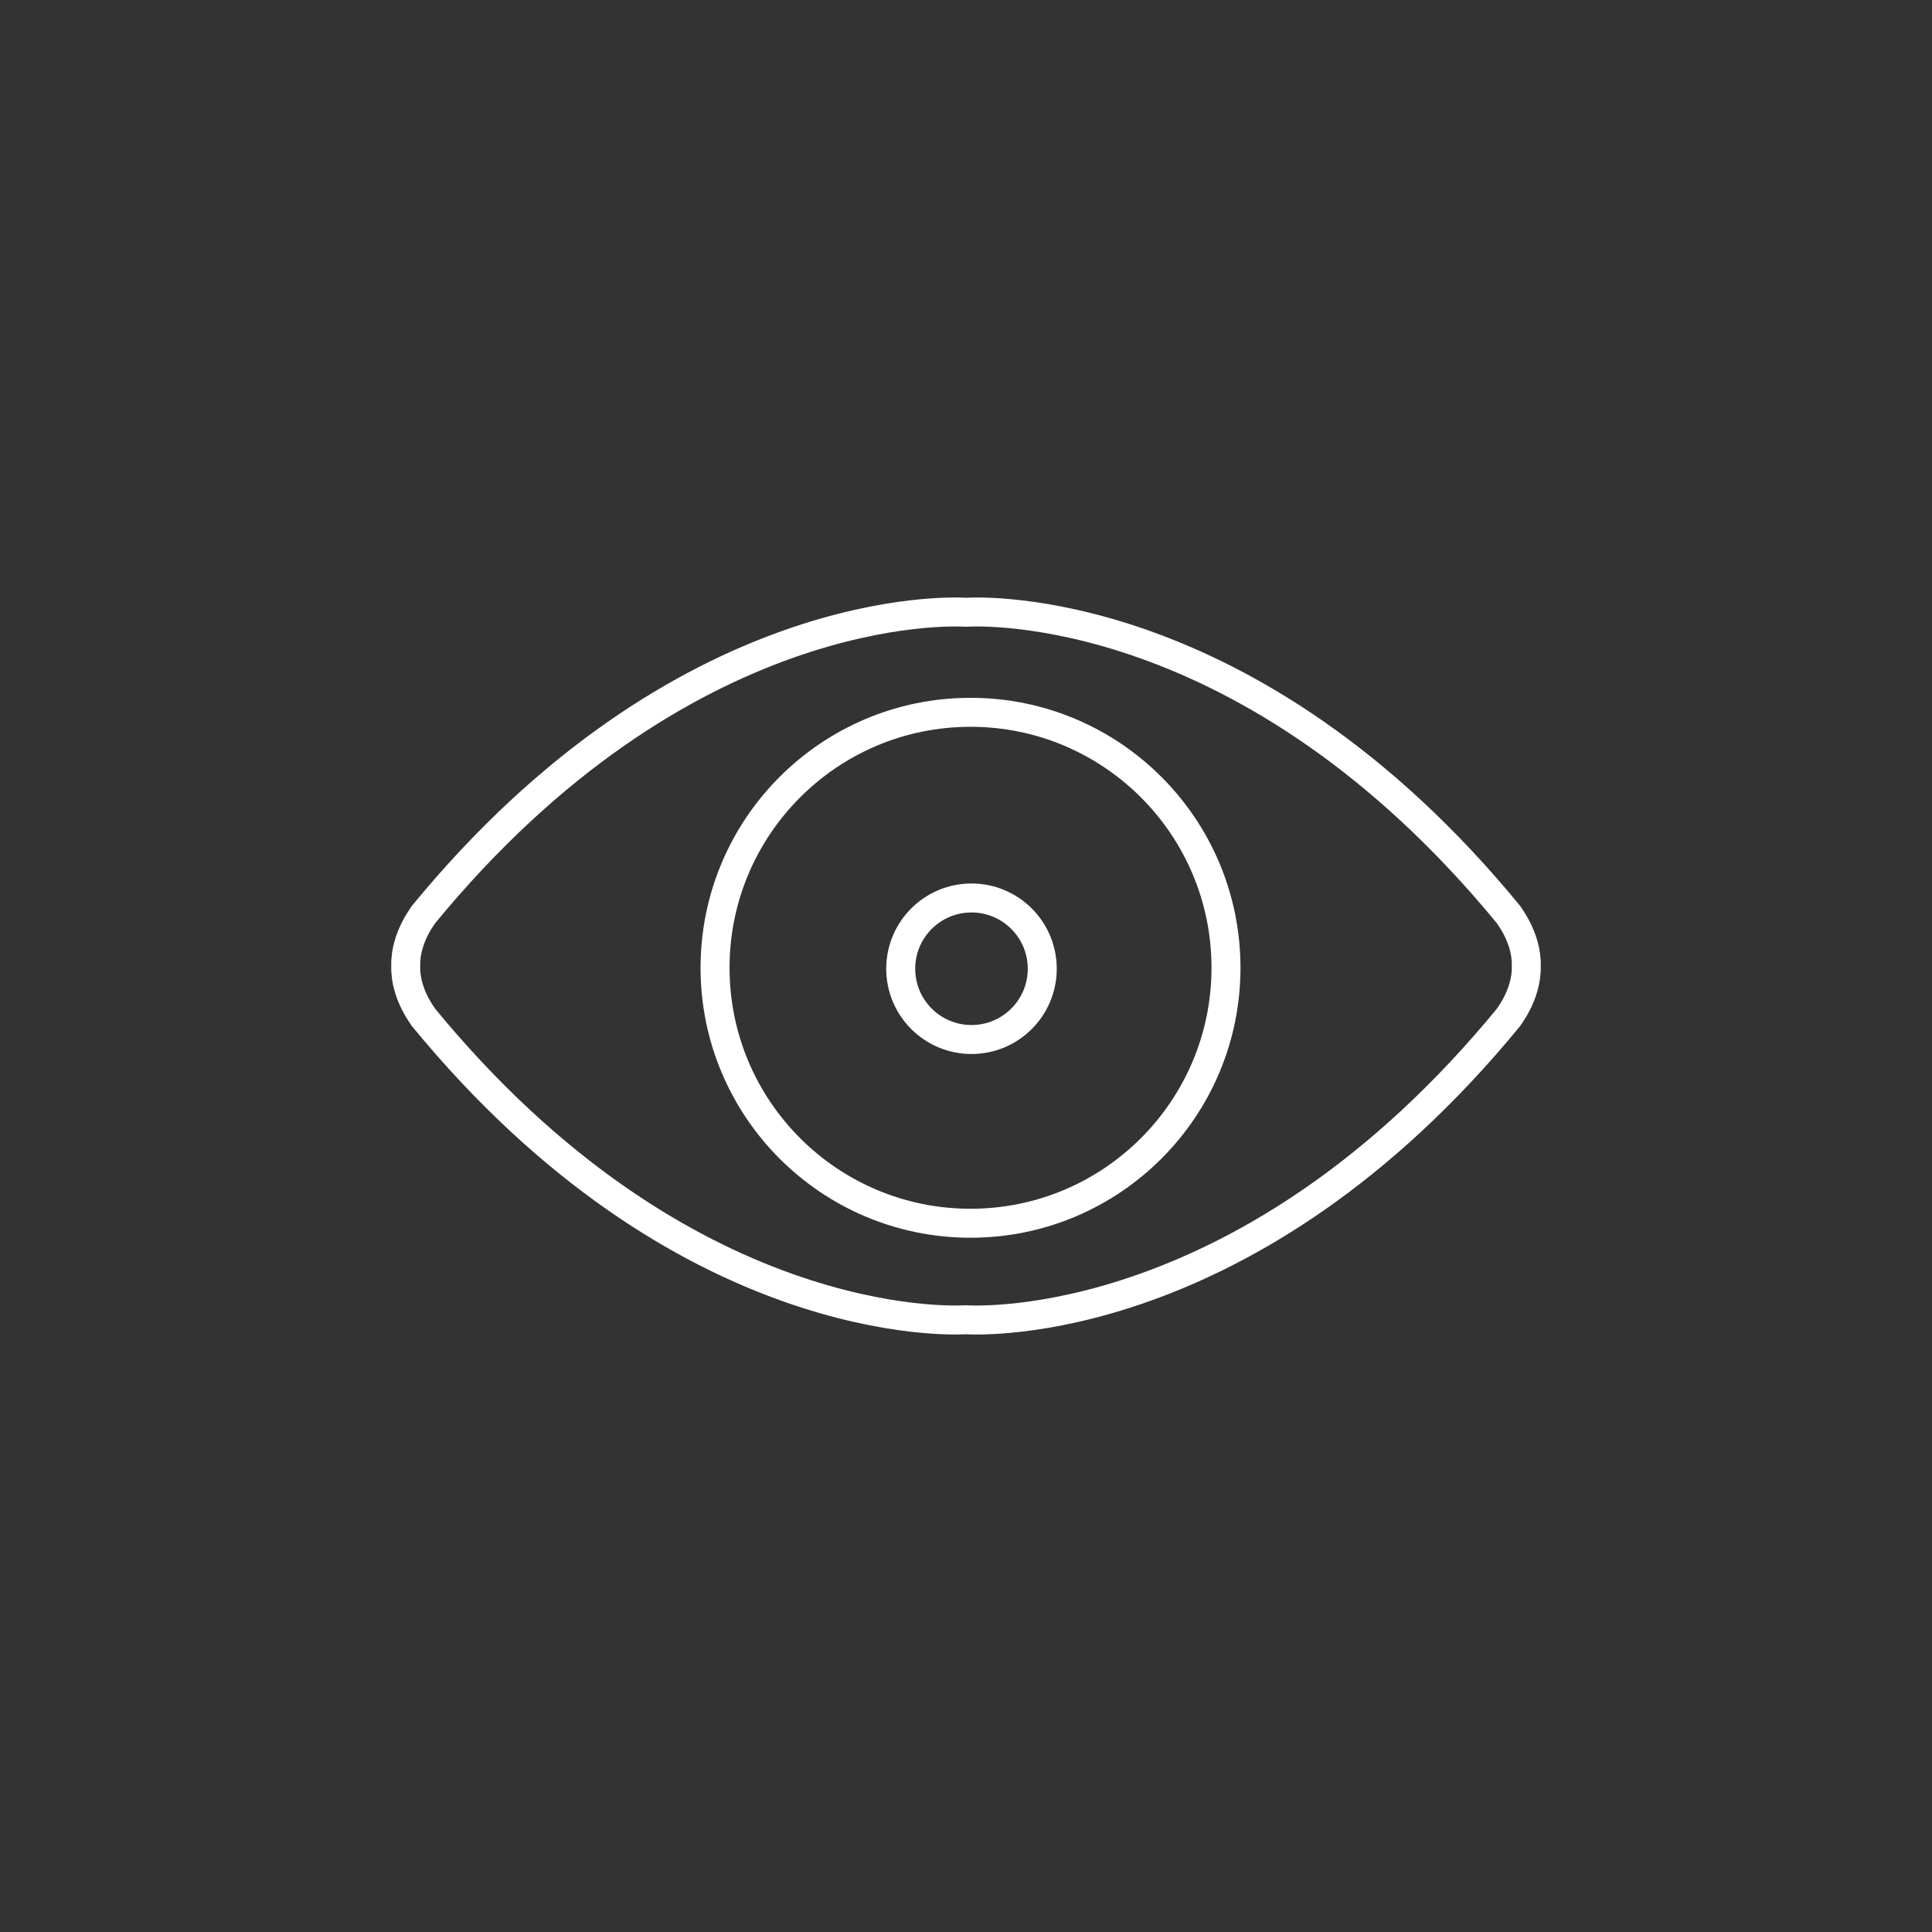 <?xml version="1.0" encoding="UTF-8"?> <svg xmlns="http://www.w3.org/2000/svg" class="svgicon" id="svg23" preserveAspectRatio="xMidYMid meet" viewBox="0 0 60 60"><rect x="0" y="0" width="60" height="60" fill="#333333" stroke="none"/><rect x="0" y="0" width="60" height="60" style="fill: transparent" rx="50%" ry="50%"></rect><g transform="scale(0.6) translate(20, 20)"><path fill="none" stroke="rgb(255, 255, 255)" stroke-width="1.5" stroke-linecap="round" stroke-linejoin="round" stroke-miterlimit="10" d=" M58.098,27.36C44.656,10.973,30.679,11.646,30,11.691c-0.682-0.045-14.656-0.718-28.098,15.669 c0.138-0.138-0.944,1.097-0.901,2.639l0,0c0,0,0,0,0,0.006c-0.043,1.537,1.039,2.769,0.901,2.632 C15.344,49.024,29.318,48.353,30,48.31c0.679,0.043,14.656,0.714,28.098-15.672c-0.137,0.137,0.944-1.096,0.901-2.632 c0-0.006,0-0.006,0-0.006l0,0C59.042,28.457,57.961,27.222,58.098,27.36z"></path><circle fill="none" stroke="rgb(255, 255, 255)" stroke-width="1.5" stroke-linecap="round" stroke-linejoin="round" stroke-miterlimit="10" cx="30.234" cy="30.092" r="13.223"></circle><circle fill="none" stroke="rgb(255, 255, 255)" stroke-width="1.5" stroke-linecap="round" stroke-linejoin="round" stroke-miterlimit="10" cx="30.284" cy="30.142" r="3.663"></circle></g></svg> 